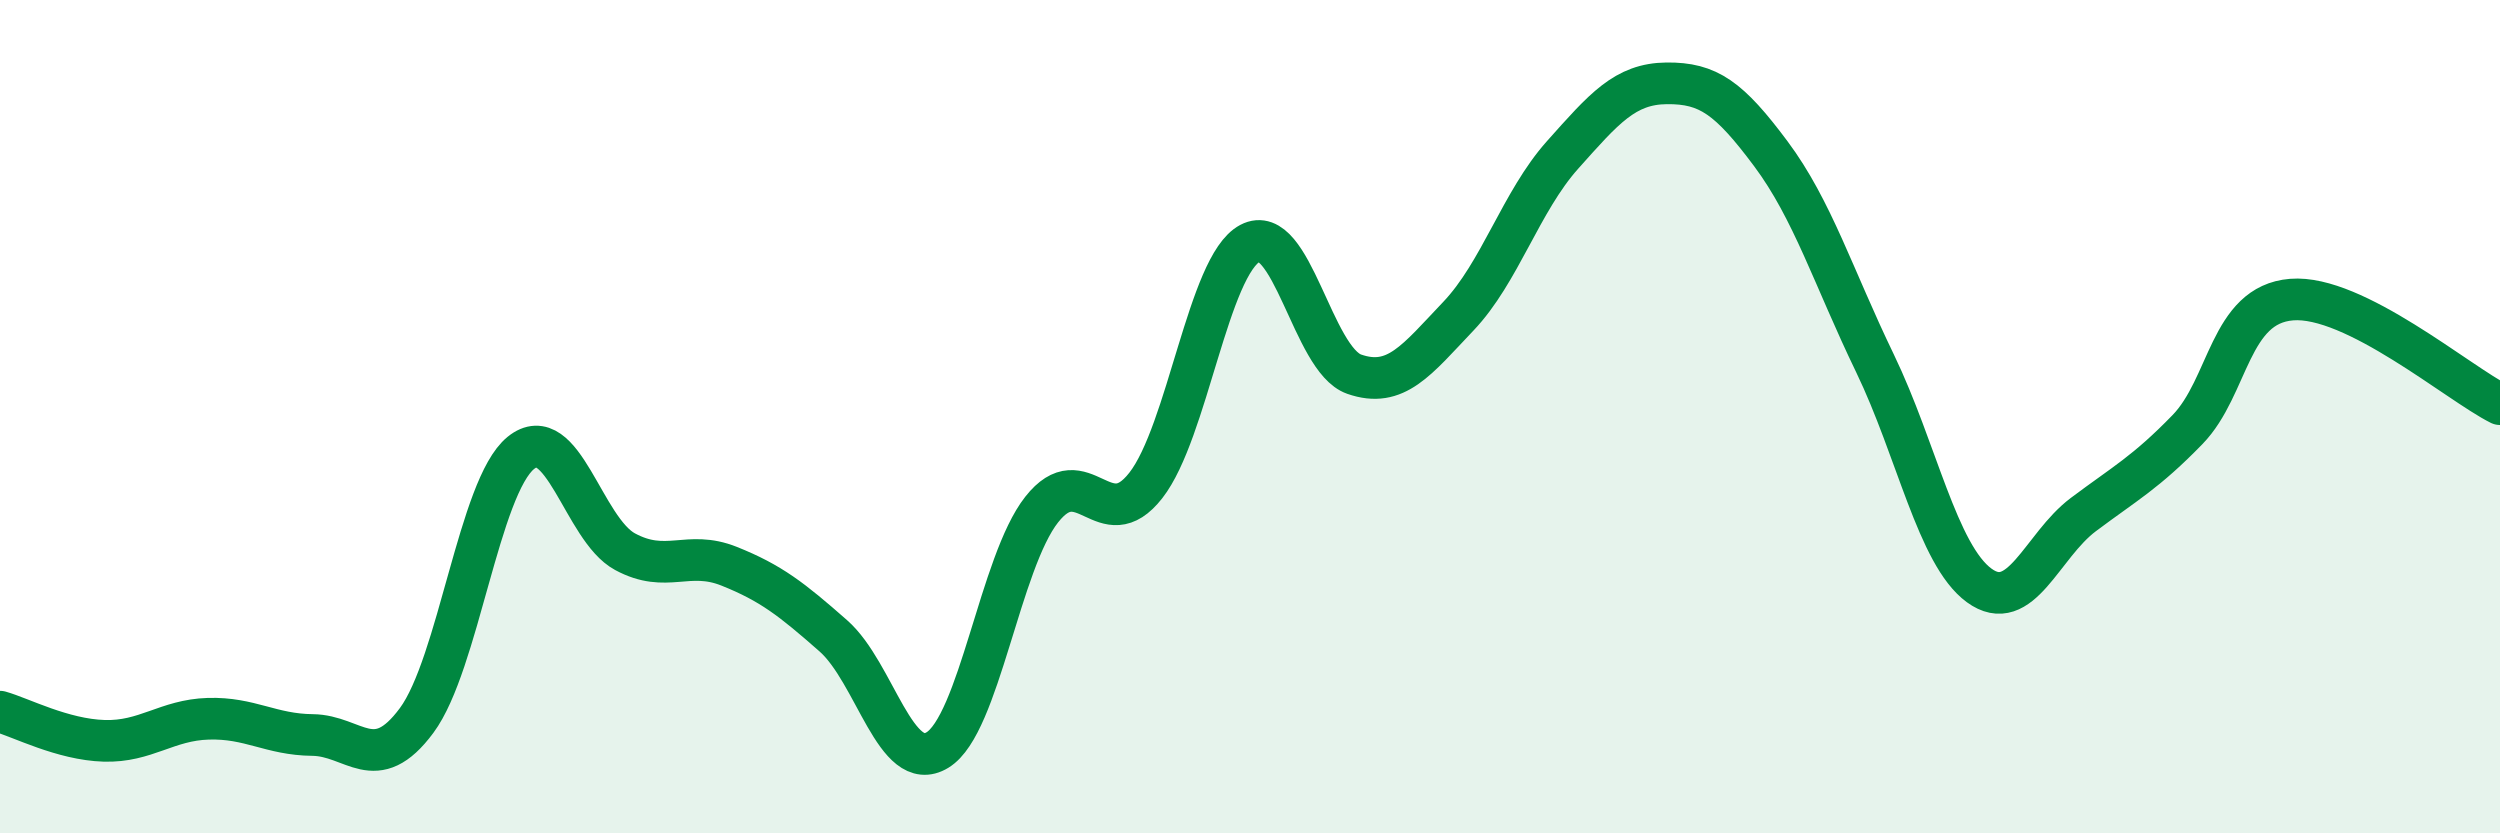 
    <svg width="60" height="20" viewBox="0 0 60 20" xmlns="http://www.w3.org/2000/svg">
      <path
        d="M 0,17.08 C 0.5,17.22 1.5,17.75 2.5,17.78 C 3.5,17.81 4,17.28 5,17.25 C 6,17.22 6.5,17.63 7.5,17.64 C 8.5,17.65 9,18.64 10,17.29 C 11,15.94 11.5,11.68 12.5,10.87 C 13.5,10.06 14,12.7 15,13.24 C 16,13.78 16.5,13.19 17.5,13.59 C 18.5,13.99 19,14.38 20,15.26 C 21,16.14 21.5,18.61 22.5,18 C 23.5,17.39 24,13.5 25,12.23 C 26,10.96 26.5,12.93 27.5,11.65 C 28.5,10.37 29,6.37 30,5.84 C 31,5.31 31.5,8.63 32.5,8.98 C 33.5,9.33 34,8.64 35,7.59 C 36,6.54 36.5,4.84 37.5,3.72 C 38.5,2.6 39,2.01 40,2 C 41,1.99 41.5,2.35 42.5,3.69 C 43.5,5.03 44,6.65 45,8.72 C 46,10.79 46.5,13.32 47.5,14.05 C 48.5,14.78 49,13.1 50,12.35 C 51,11.6 51.5,11.34 52.5,10.31 C 53.5,9.28 53.5,7.31 55,7.19 C 56.5,7.07 59,9.2 60,9.7L60 20L0 20Z"
        fill="#008740"
        opacity="0.1"
        stroke-linecap="round"
        stroke-linejoin="round"
      />
      <path
        d="M 0,17.08 C 0.5,17.22 1.5,17.75 2.5,17.78 C 3.5,17.81 4,17.28 5,17.25 C 6,17.22 6.5,17.63 7.5,17.64 C 8.5,17.65 9,18.64 10,17.29 C 11,15.94 11.5,11.68 12.5,10.87 C 13.5,10.06 14,12.7 15,13.24 C 16,13.78 16.5,13.19 17.5,13.59 C 18.5,13.99 19,14.38 20,15.26 C 21,16.14 21.5,18.61 22.5,18 C 23.5,17.39 24,13.5 25,12.23 C 26,10.96 26.5,12.93 27.5,11.65 C 28.5,10.37 29,6.37 30,5.84 C 31,5.31 31.5,8.63 32.5,8.98 C 33.5,9.33 34,8.64 35,7.59 C 36,6.54 36.5,4.84 37.5,3.72 C 38.5,2.6 39,2.01 40,2 C 41,1.99 41.5,2.35 42.5,3.69 C 43.5,5.03 44,6.65 45,8.72 C 46,10.79 46.5,13.32 47.5,14.05 C 48.5,14.78 49,13.1 50,12.35 C 51,11.6 51.5,11.34 52.5,10.31 C 53.5,9.28 53.5,7.31 55,7.19 C 56.5,7.07 59,9.2 60,9.7"
        stroke="#008740"
        stroke-width="1"
        fill="none"
        stroke-linecap="round"
        stroke-linejoin="round"
      />
    </svg>
  